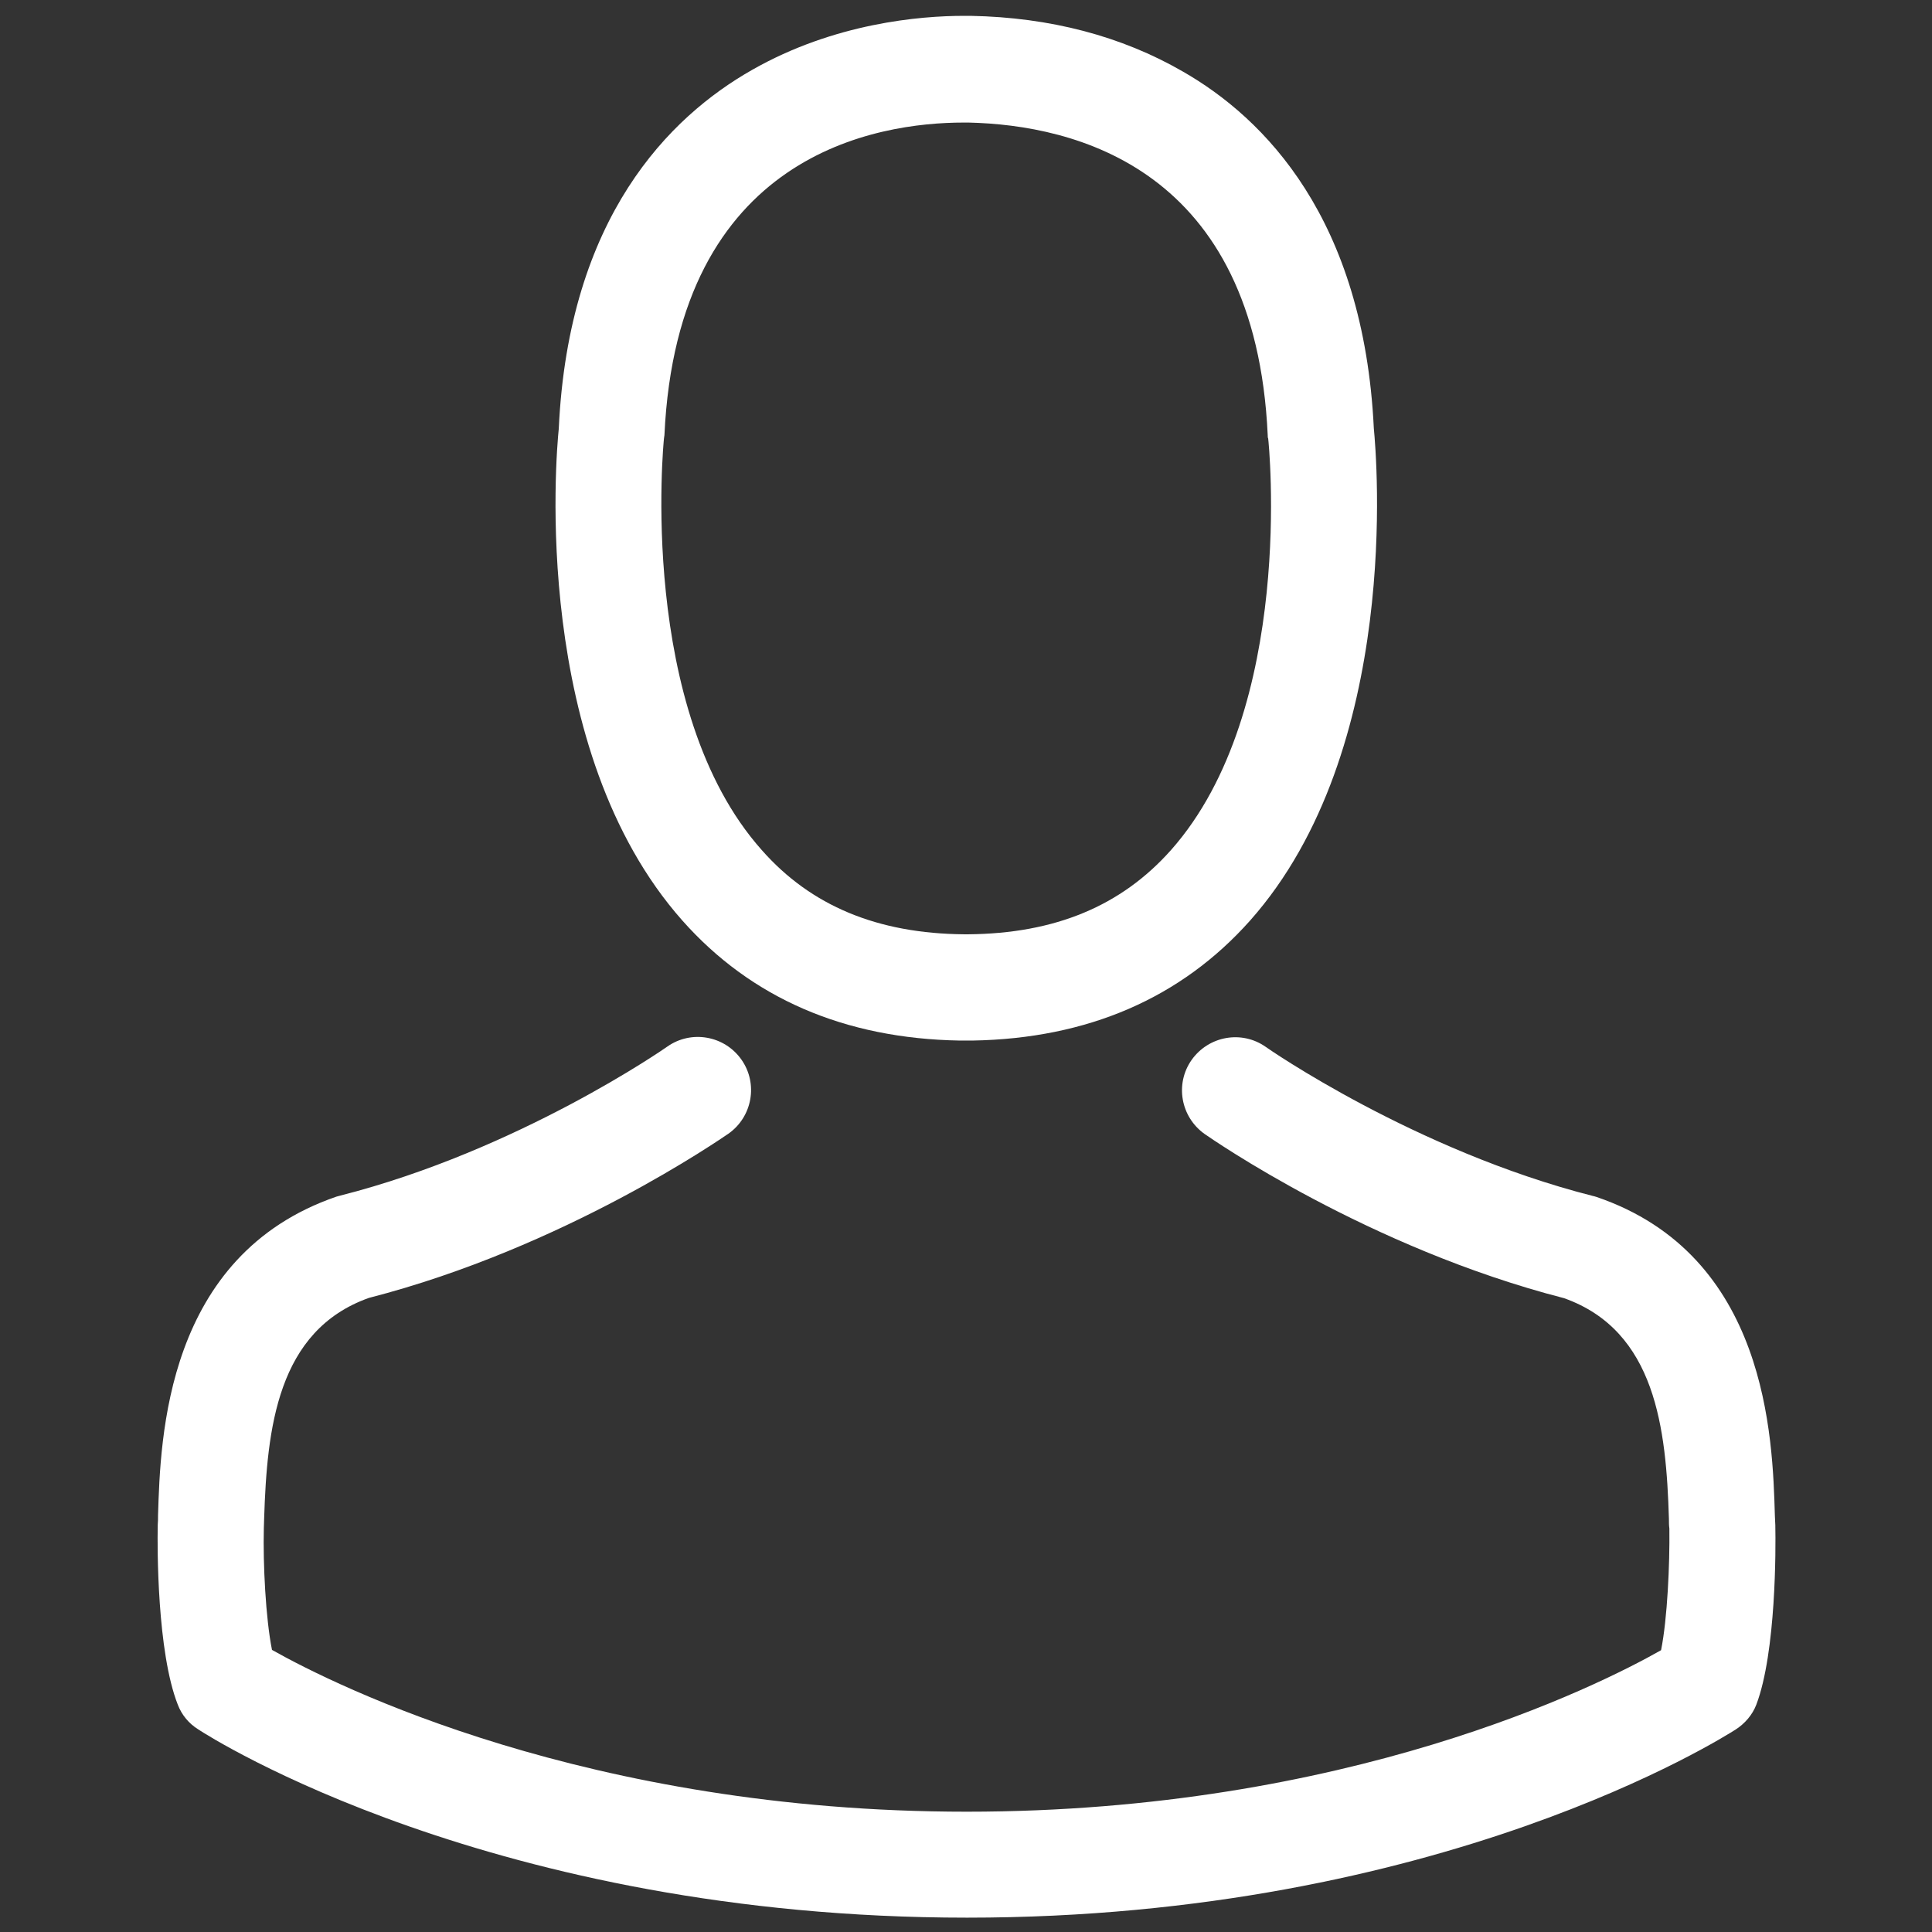 <?xml version="1.0" encoding="utf-8"?>
<!-- Generator: Adobe Illustrator 23.0.2, SVG Export Plug-In . SVG Version: 6.00 Build 0)  -->
<svg version="1.1" id="Calque_1" xmlns="http://www.w3.org/2000/svg" xmlns:xlink="http://www.w3.org/1999/xlink" x="0px" y="0px"
	 viewBox="0 0 128 128" style="enable-background:new 0 0 128 128;" xml:space="preserve">
<rect x="0" y="0" width="128" height="128" fill="#333333" stroke="none"/>
<style type="text/css">
	.st0{fill:#FFFFFF;}
</style>
<g>
	<path class="st0" d="M43.99,29.05c0-0.07,0.03-0.15,0.03-0.21C44.88,10.13,58.16,8.12,63.85,8.12h0.31
		c7.05,0.16,19.02,3.03,19.83,20.72c0,0.08,0,0.16,0.03,0.21c0.03,0.19,1.85,17.93-6.44,27.27c-3.29,3.7-7.67,5.53-13.44,5.58h-0.26
		c-5.74-0.05-10.15-1.88-13.41-5.58C42.19,47.03,43.97,29.21,43.99,29.05 M63.59,68.94h0.84c7.64-0.13,13.83-2.82,18.4-7.96
		c10.04-11.32,8.37-30.74,8.19-32.59C90.35,14.49,83.78,7.83,78.35,4.73c-4.04-2.33-8.76-3.58-14.04-3.68h-0.44
		c-2.89,0-8.58,0.47-14.04,3.58c-5.48,3.11-12.16,9.76-12.81,23.77c-0.19,1.85-1.85,21.27,8.19,32.59
		C49.76,66.12,55.94,68.81,63.59,68.94"/>
	<path class="st0" d="M117.62,101.14v-0.08c0-0.21-0.03-0.42-0.03-0.65c-0.15-5.17-0.49-17.25-11.82-21.11
		c-0.08-0.03-0.18-0.05-0.26-0.07c-11.77-3-21.55-9.79-21.65-9.87c-1.59-1.12-3.78-0.73-4.91,0.86c-1.12,1.59-0.73,3.78,0.86,4.91
		c0.45,0.31,10.83,7.54,23.82,10.88c6.08,2.17,6.76,8.66,6.94,14.61c0,0.23,0,0.44,0.03,0.65c0.03,2.35-0.13,5.97-0.55,8.06
		c-4.23,2.4-20.8,10.7-46,10.7c-25.1,0-41.77-8.32-46.03-10.72c-0.42-2.09-0.6-5.72-0.54-8.06c0-0.21,0.02-0.42,0.02-0.65
		c0.19-5.95,0.86-12.45,6.94-14.61c12.99-3.34,23.38-10.59,23.82-10.88c1.59-1.12,1.98-3.32,0.86-4.91
		c-1.12-1.59-3.32-1.98-4.91-0.86c-0.11,0.08-9.83,6.86-21.66,9.87c-0.1,0.03-0.18,0.05-0.26,0.07
		c-11.32,3.89-11.66,15.97-11.82,21.11c0,0.23,0,0.44-0.02,0.65v0.08c-0.03,1.36-0.05,8.32,1.33,11.82
		c0.26,0.68,0.73,1.25,1.36,1.64c0.78,0.52,19.54,12.47,50.93,12.47s50.15-11.98,50.93-12.47c0.6-0.39,1.1-0.96,1.36-1.64
		C117.68,109.46,117.65,102.5,117.62,101.14"/>
</g>
</svg>
